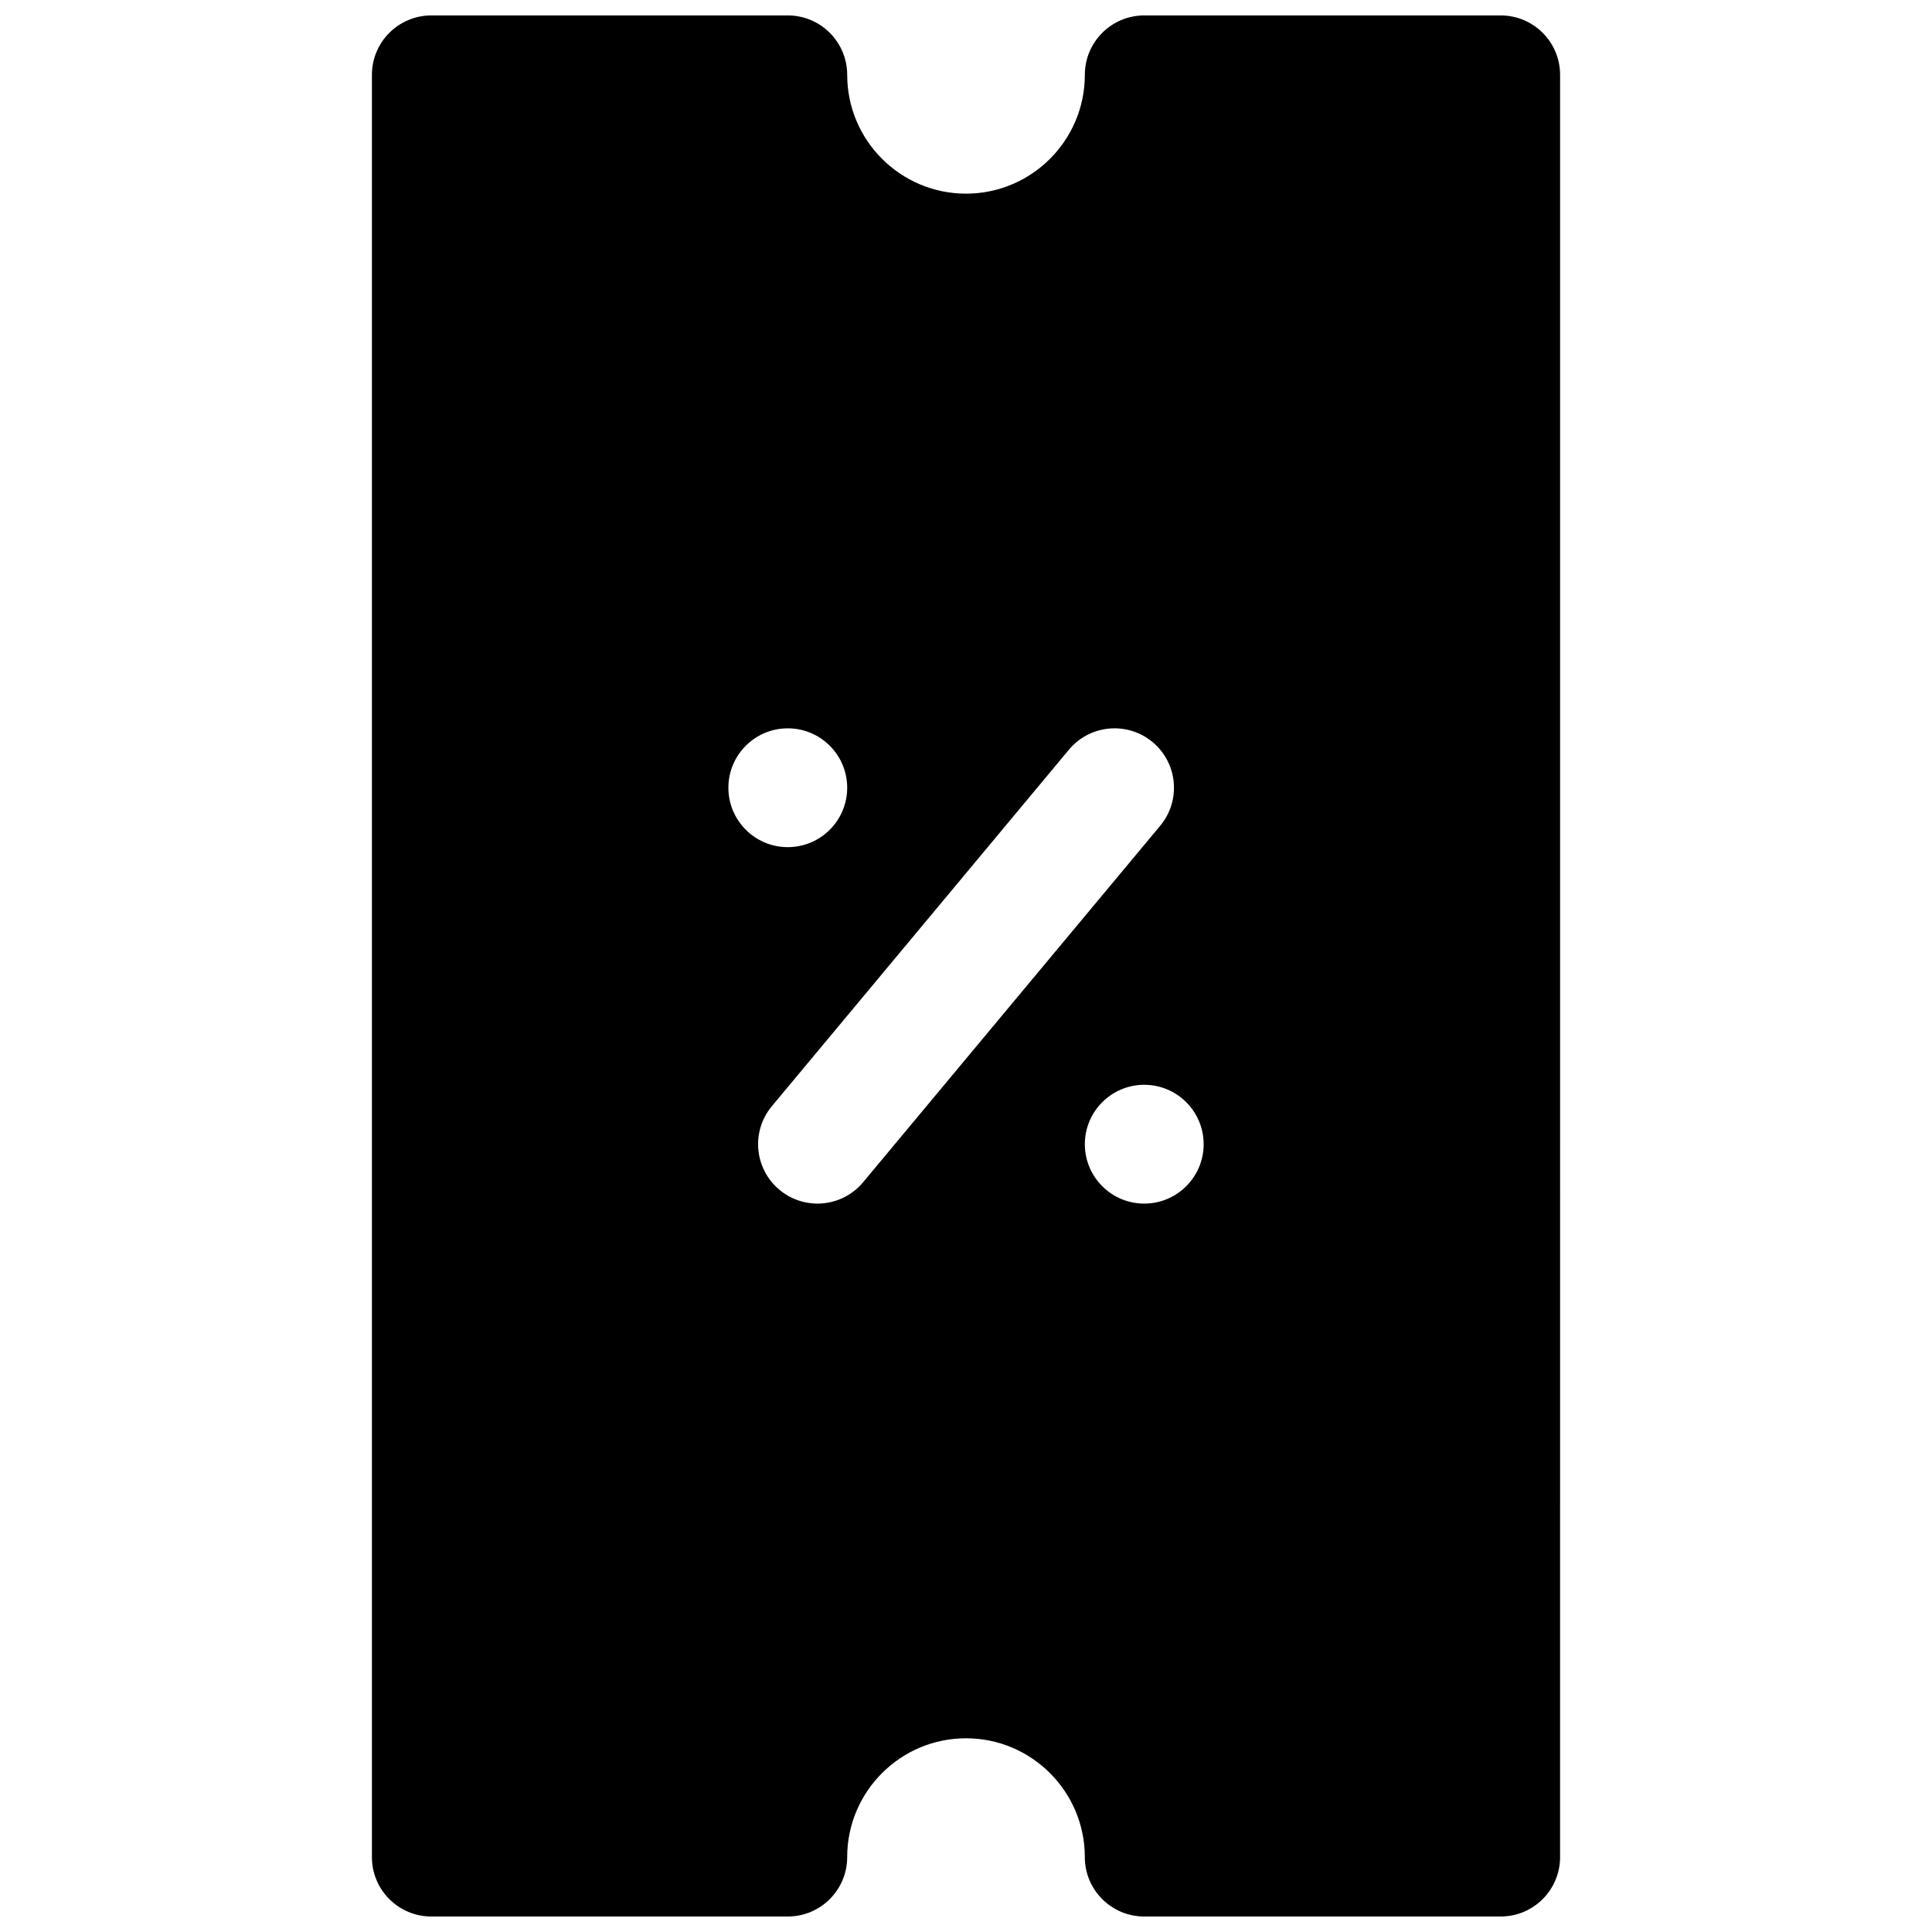 <?xml version="1.0" encoding="UTF-8"?>
<!-- Uploaded to: ICON Repo, www.iconrepo.com, Generator: ICON Repo Mixer Tools -->
<svg width="800px" height="800px" version="1.1" viewBox="144 144 512 512" xmlns="http://www.w3.org/2000/svg">
 <defs>
  <clipPath id="a">
   <path d="m242 148.09h316v503.81h-316z"/>
  </clipPath>
 </defs>
 <g clip-path="url(#a)">
  <path d="m541.7 148.09h-94.465c-8.691 0-15.742 7.055-15.742 15.742 0 17.367-14.121 31.488-31.488 31.488s-31.488-14.121-31.488-31.488c0-8.691-7.055-15.742-15.742-15.742h-94.469c-8.691 0-15.742 7.055-15.742 15.742v472.32c0 8.691 7.055 15.742 15.742 15.742h94.465c8.691 0 15.742-7.055 15.742-15.742 0-17.367 14.121-31.488 31.488-31.488 17.367 0 31.488 14.121 31.488 31.488 0 8.691 7.055 15.742 15.742 15.742h94.465c8.691 0 15.742-7.055 15.742-15.742l0.004-472.32c0-8.688-7.051-15.742-15.742-15.742zm-204.67 204.67c0-8.691 7.055-15.742 15.742-15.742 8.691 0 15.742 7.055 15.742 15.742 0 8.691-7.055 15.742-15.742 15.742-8.691 0.004-15.742-7.051-15.742-15.742zm35.707 104.54c-3.109 3.738-7.598 5.668-12.102 5.668-3.559 0-7.125-1.195-10.066-3.652-6.684-5.566-7.582-15.492-2.016-22.168l78.719-94.465c5.566-6.684 15.5-7.582 22.176-2.016 6.684 5.566 7.582 15.492 2.016 22.168zm74.5 5.668c-8.691 0-15.742-7.055-15.742-15.742 0-8.691 7.055-15.742 15.742-15.742 8.691 0 15.742 7.055 15.742 15.742 0.004 8.688-7.051 15.742-15.742 15.742z"/>
 </g>
</svg>